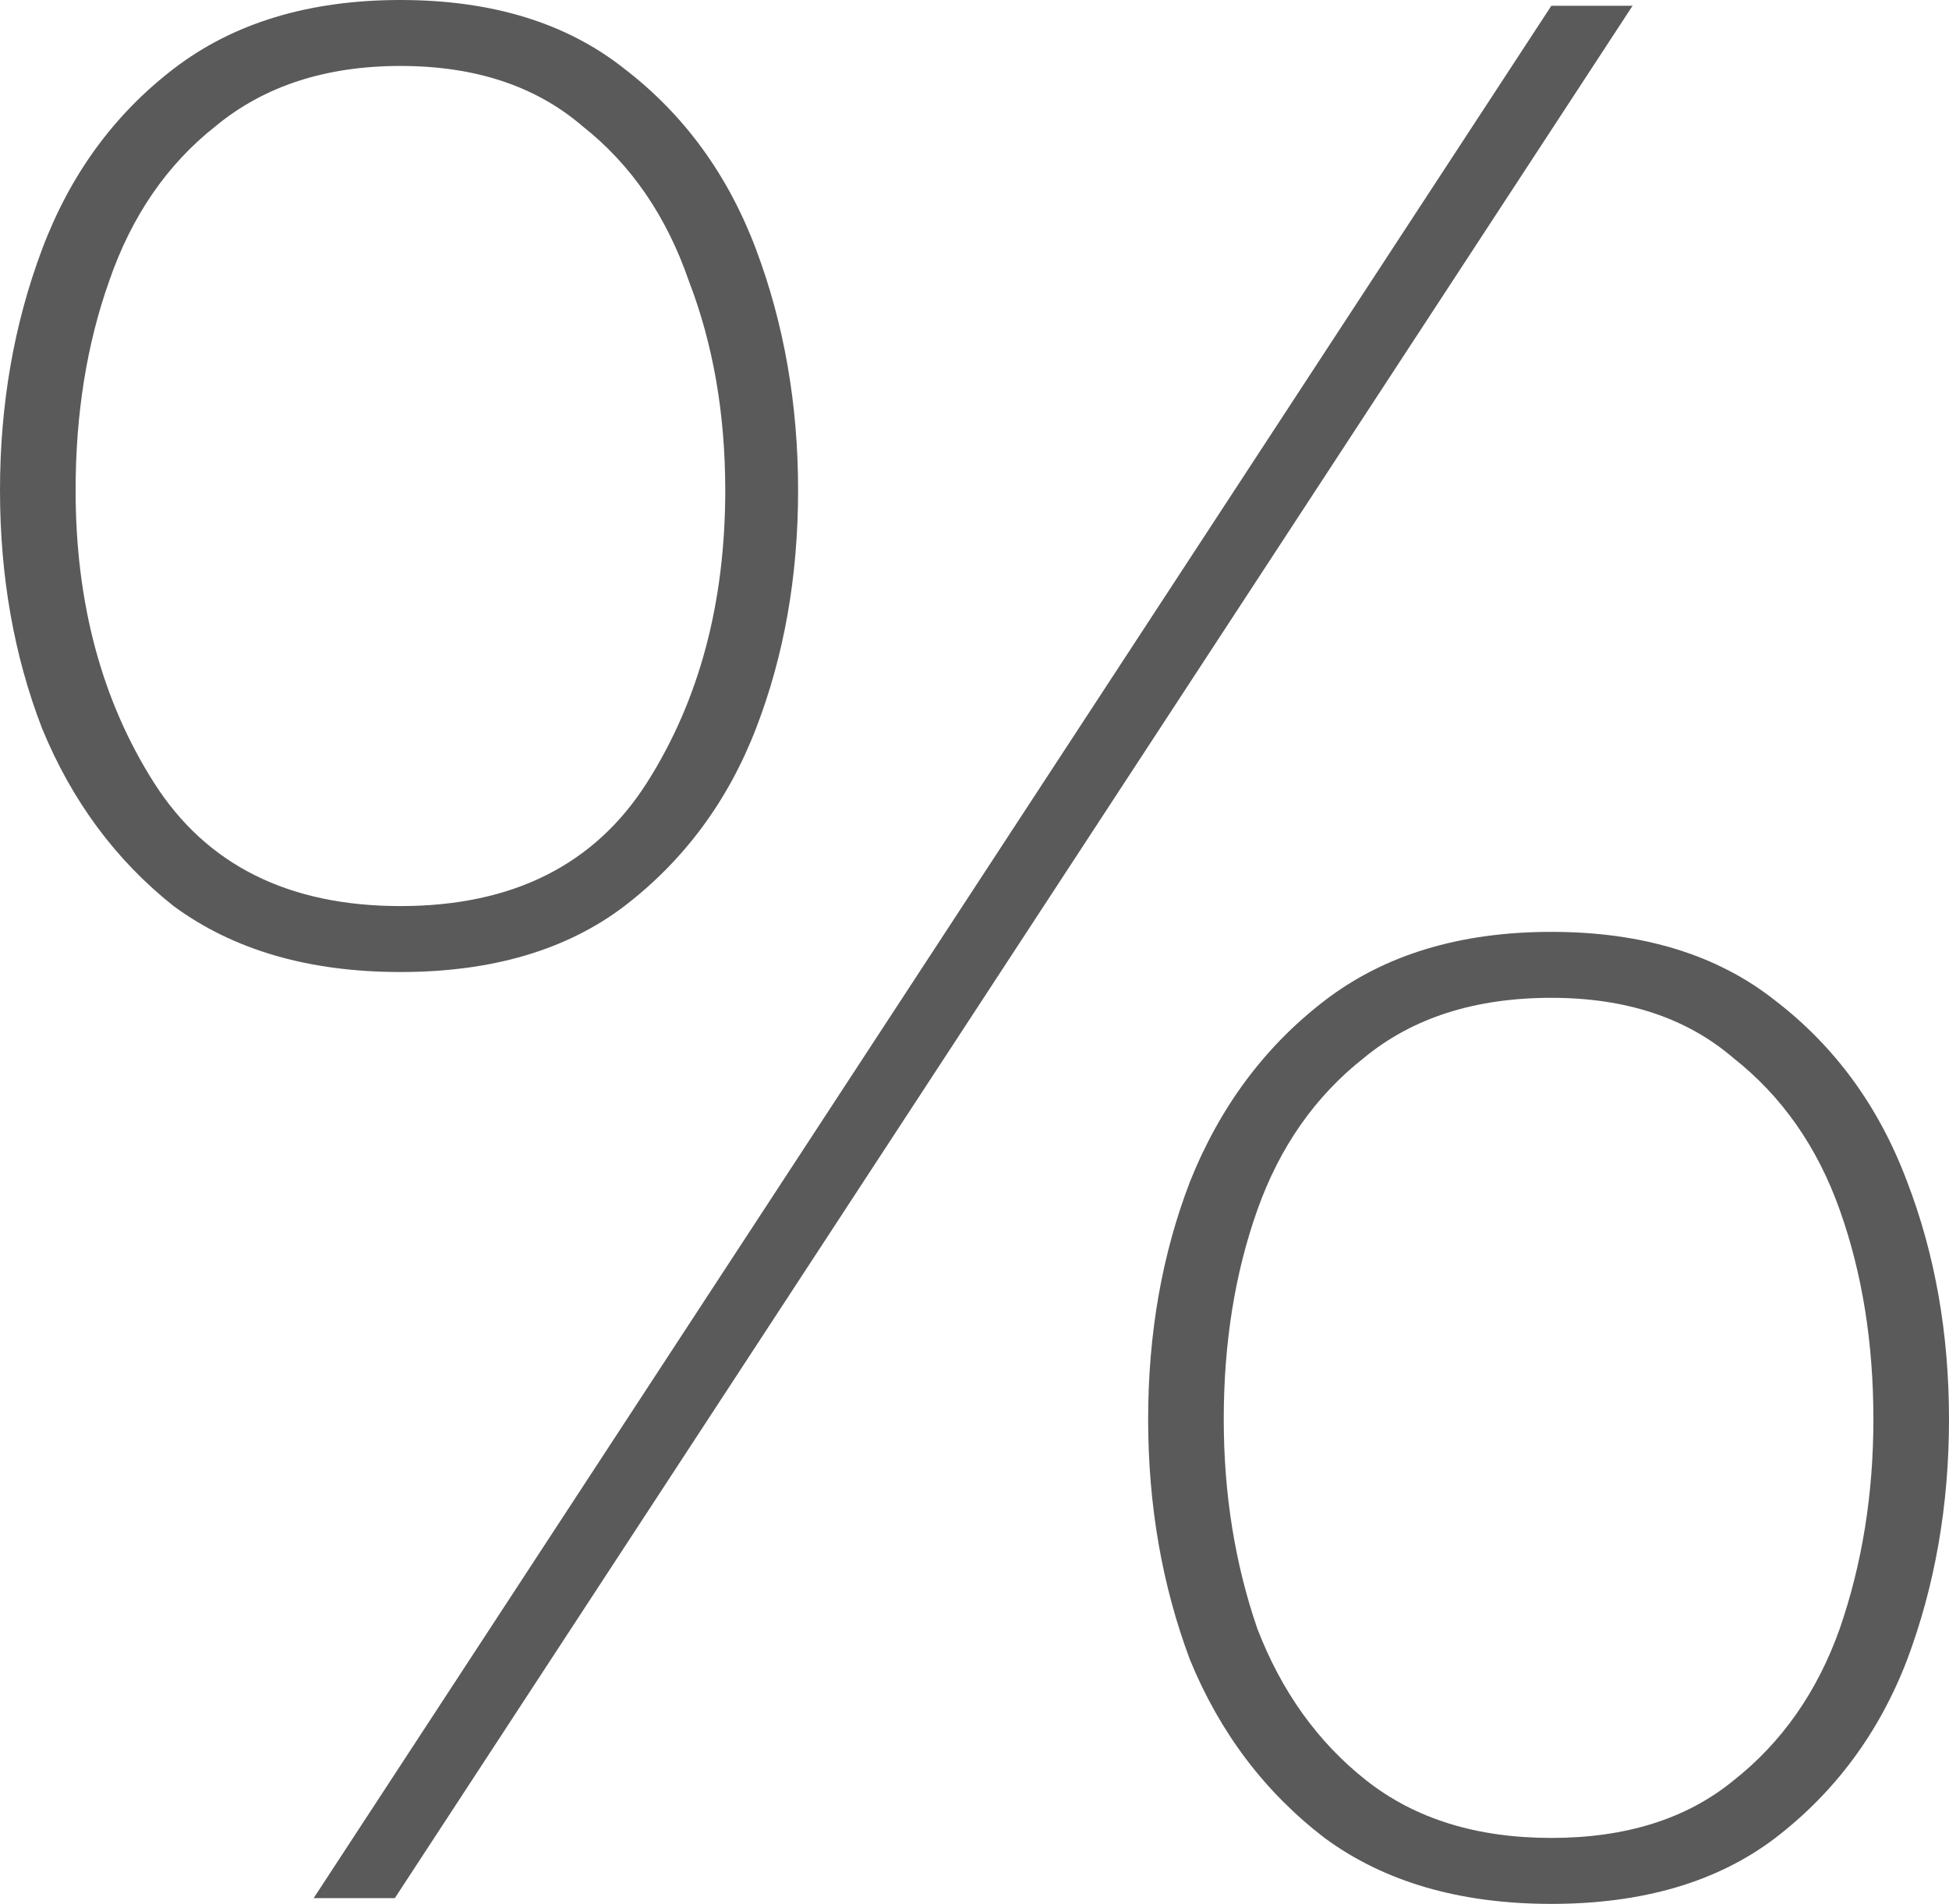 <svg width="43" height="42" viewBox="0 0 43 42" fill="none" xmlns="http://www.w3.org/2000/svg">
<path opacity="0.8" d="M8.835 0C10.853 0 12.501 0.506 13.777 1.518C15.095 2.53 16.063 3.858 16.681 5.503C17.299 7.148 17.608 8.919 17.608 10.816C17.608 12.714 17.299 14.464 16.681 16.066C16.063 17.669 15.095 18.976 13.777 19.988C12.501 20.958 10.853 21.443 8.835 21.443C6.817 21.443 5.148 20.958 3.83 19.988C2.554 18.976 1.586 17.669 0.927 16.066C0.309 14.464 0 12.714 0 10.816C0 8.919 0.309 7.148 0.927 5.503C1.545 3.858 2.512 2.53 3.83 1.518C5.148 0.506 6.817 0 8.835 0ZM6.92 41.873L34.227 0.127H36.019L8.711 41.873H6.92ZM8.835 1.455C7.187 1.455 5.828 1.898 4.757 2.783C3.686 3.627 2.904 4.765 2.409 6.199C1.915 7.59 1.668 9.13 1.668 10.816C1.668 13.304 2.245 15.455 3.398 17.268C4.551 19.081 6.364 19.988 8.835 19.988C11.306 19.988 13.118 19.081 14.272 17.268C15.425 15.455 16.001 13.304 16.001 10.816C16.001 9.13 15.734 7.59 15.198 6.199C14.704 4.765 13.921 3.627 12.851 2.783C11.821 1.898 10.482 1.455 8.835 1.455ZM34.227 20.557C36.245 20.557 37.893 21.063 39.169 22.075C40.487 23.087 41.456 24.416 42.073 26.06C42.691 27.663 43 29.413 43 31.31C43 33.208 42.691 34.979 42.073 36.623C41.456 38.226 40.487 39.533 39.169 40.545C37.893 41.515 36.245 42 34.227 42C32.209 42 30.541 41.515 29.223 40.545C27.905 39.533 26.916 38.226 26.257 36.623C25.639 34.979 25.331 33.208 25.331 31.31C25.331 29.413 25.639 27.663 26.257 26.06C26.916 24.416 27.905 23.087 29.223 22.075C30.541 21.063 32.209 20.557 34.227 20.557ZM34.227 22.012C32.538 22.012 31.159 22.455 30.088 23.34C29.017 24.184 28.234 25.301 27.74 26.693C27.246 28.084 26.999 29.623 26.999 31.31C26.999 32.955 27.246 34.494 27.74 35.928C28.275 37.319 29.078 38.437 30.149 39.28C31.22 40.123 32.58 40.545 34.227 40.545C35.874 40.545 37.213 40.123 38.243 39.28C39.314 38.437 40.096 37.319 40.59 35.928C41.085 34.494 41.332 32.955 41.332 31.31C41.332 29.623 41.085 28.084 40.59 26.693C40.096 25.301 39.314 24.184 38.243 23.34C37.213 22.455 35.874 22.012 34.227 22.012Z" fill="#313131"/>
</svg>
